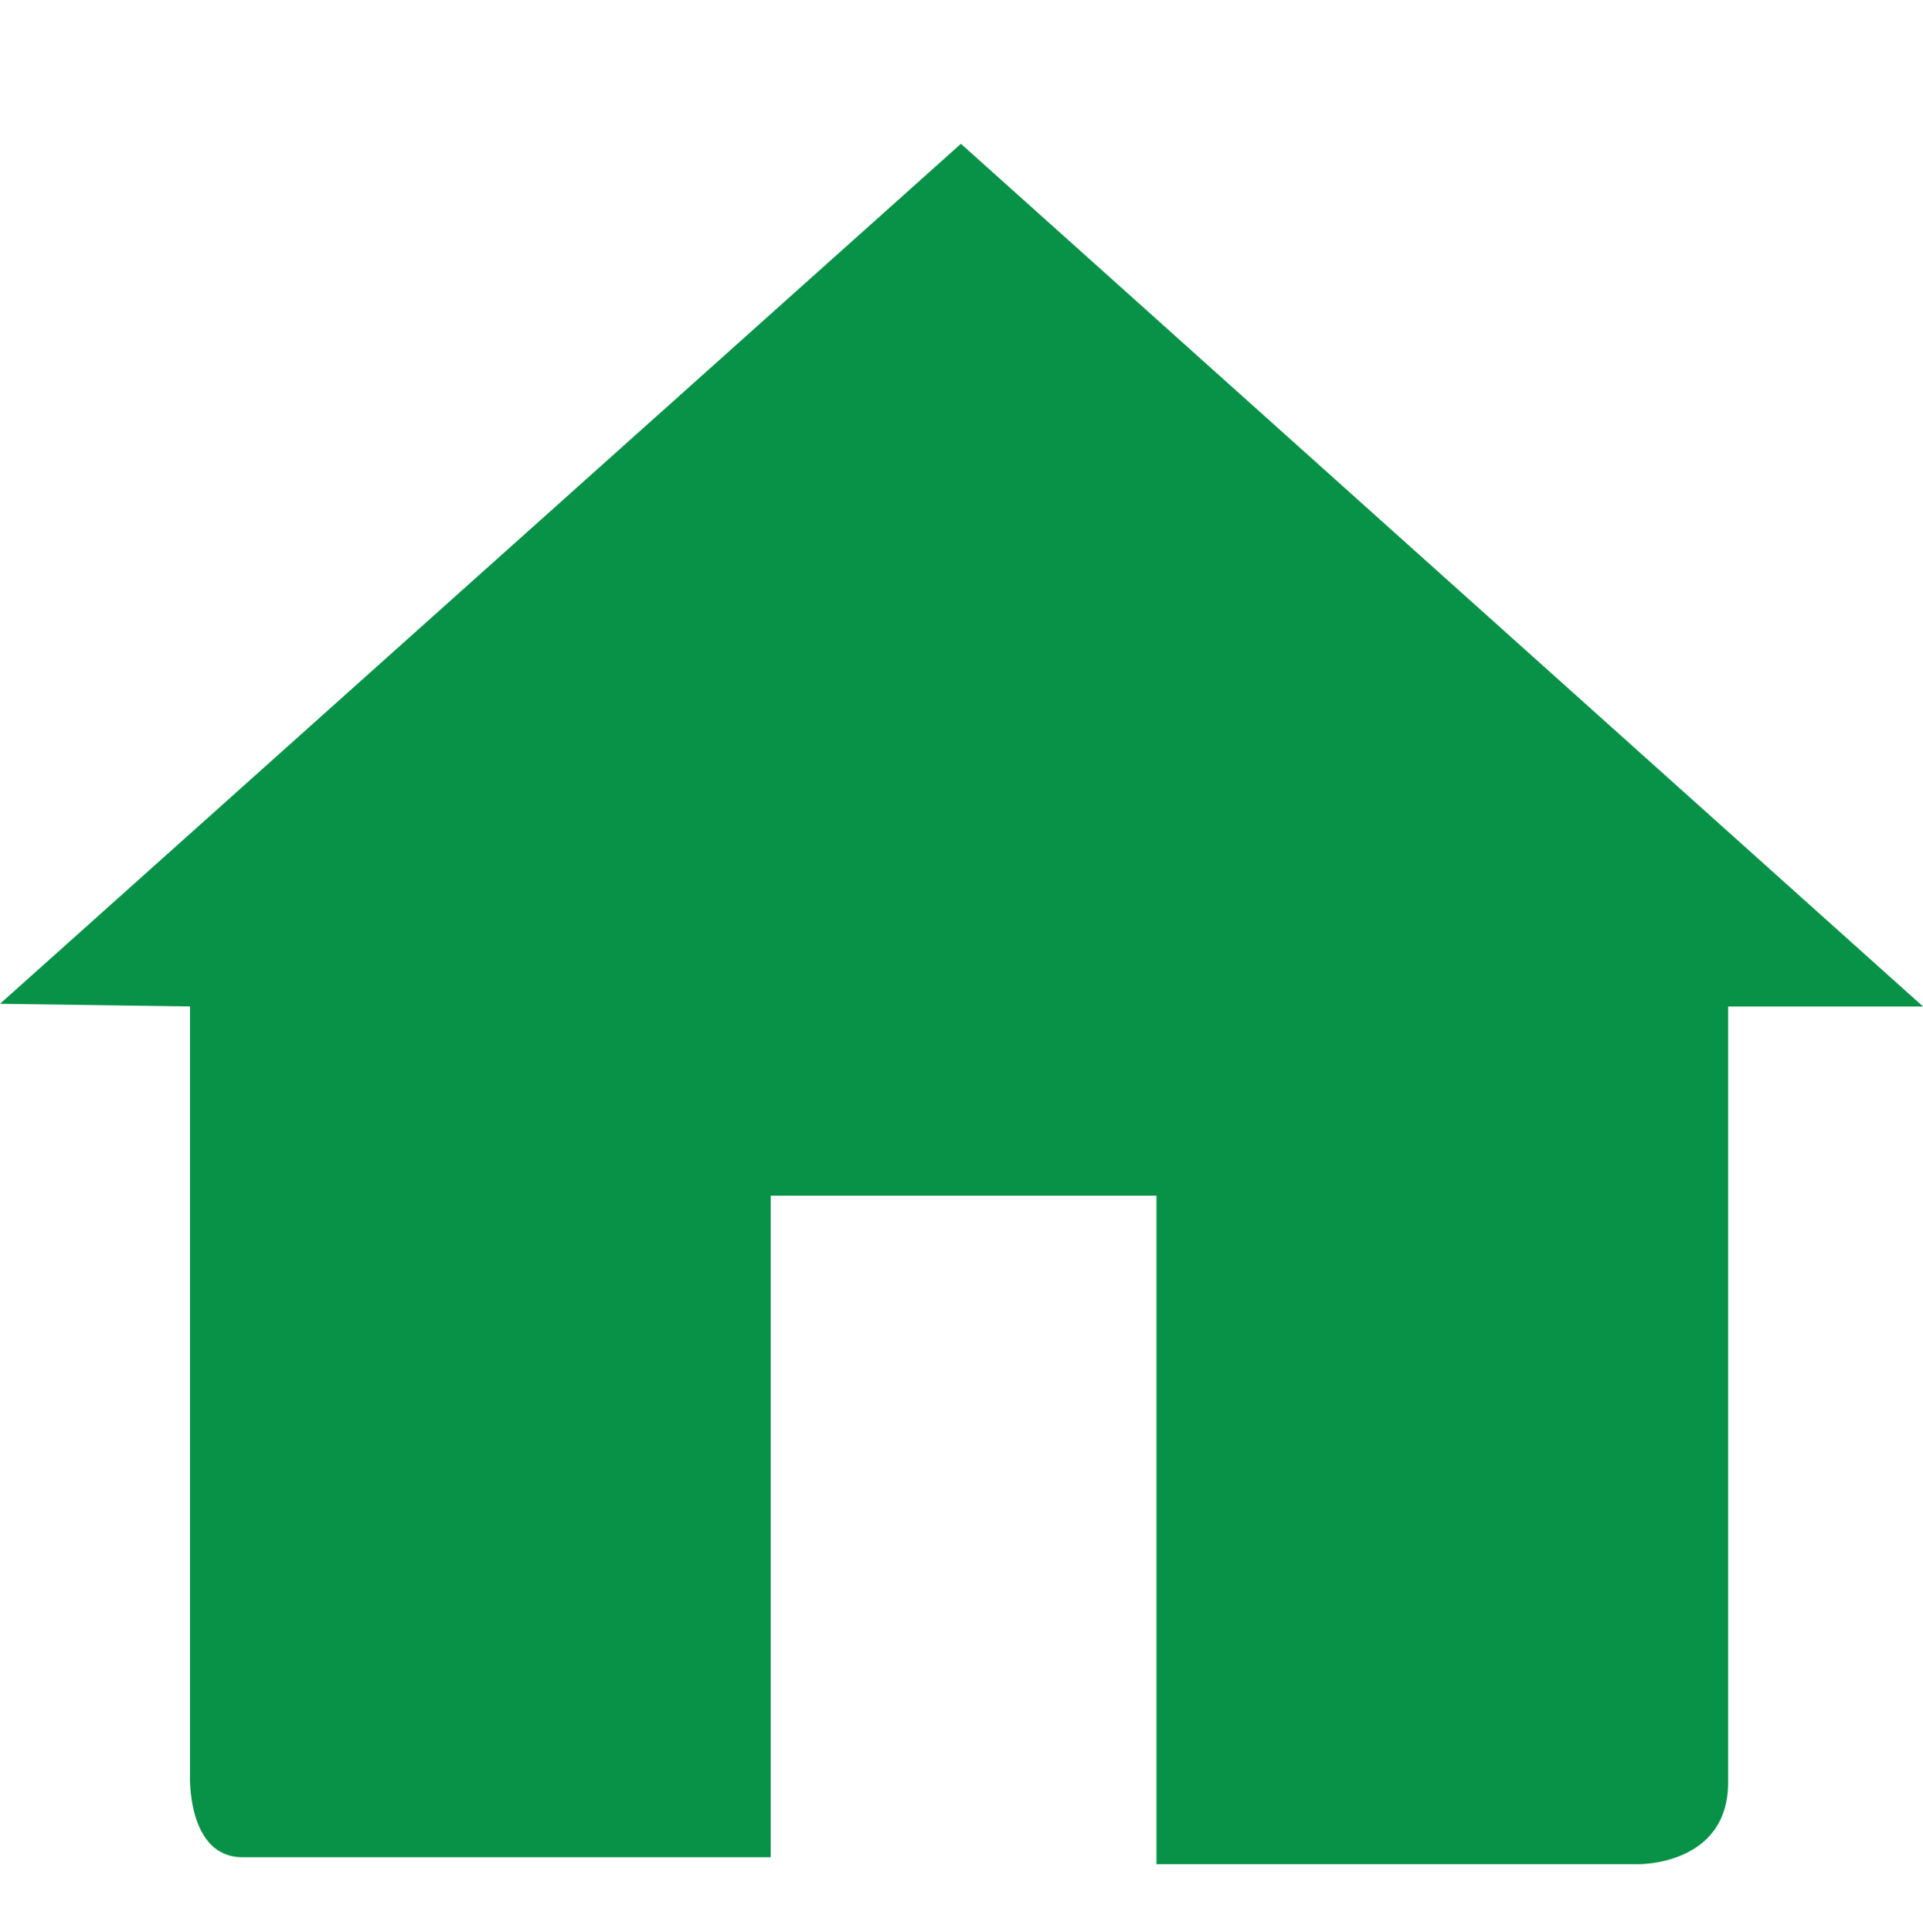 <?xml version="1.0" encoding="UTF-8"?><svg id="Layer_1" xmlns="http://www.w3.org/2000/svg" width="217.53" height="218.49" viewBox="0 0 217.53 218.49"><defs><style>.cls-1{fill:#089247;stroke-width:0px;}</style></defs><path class="cls-1" d="M21.49,113.82v87.04s-.32,9.17,5.93,9.17h59.76v-74.81h43.64v75.6h54.48s10.19.19,10.19-9.26v-87.73h22.05L108.7,16.26,0,113.52l21.49.3Z"/></svg>
